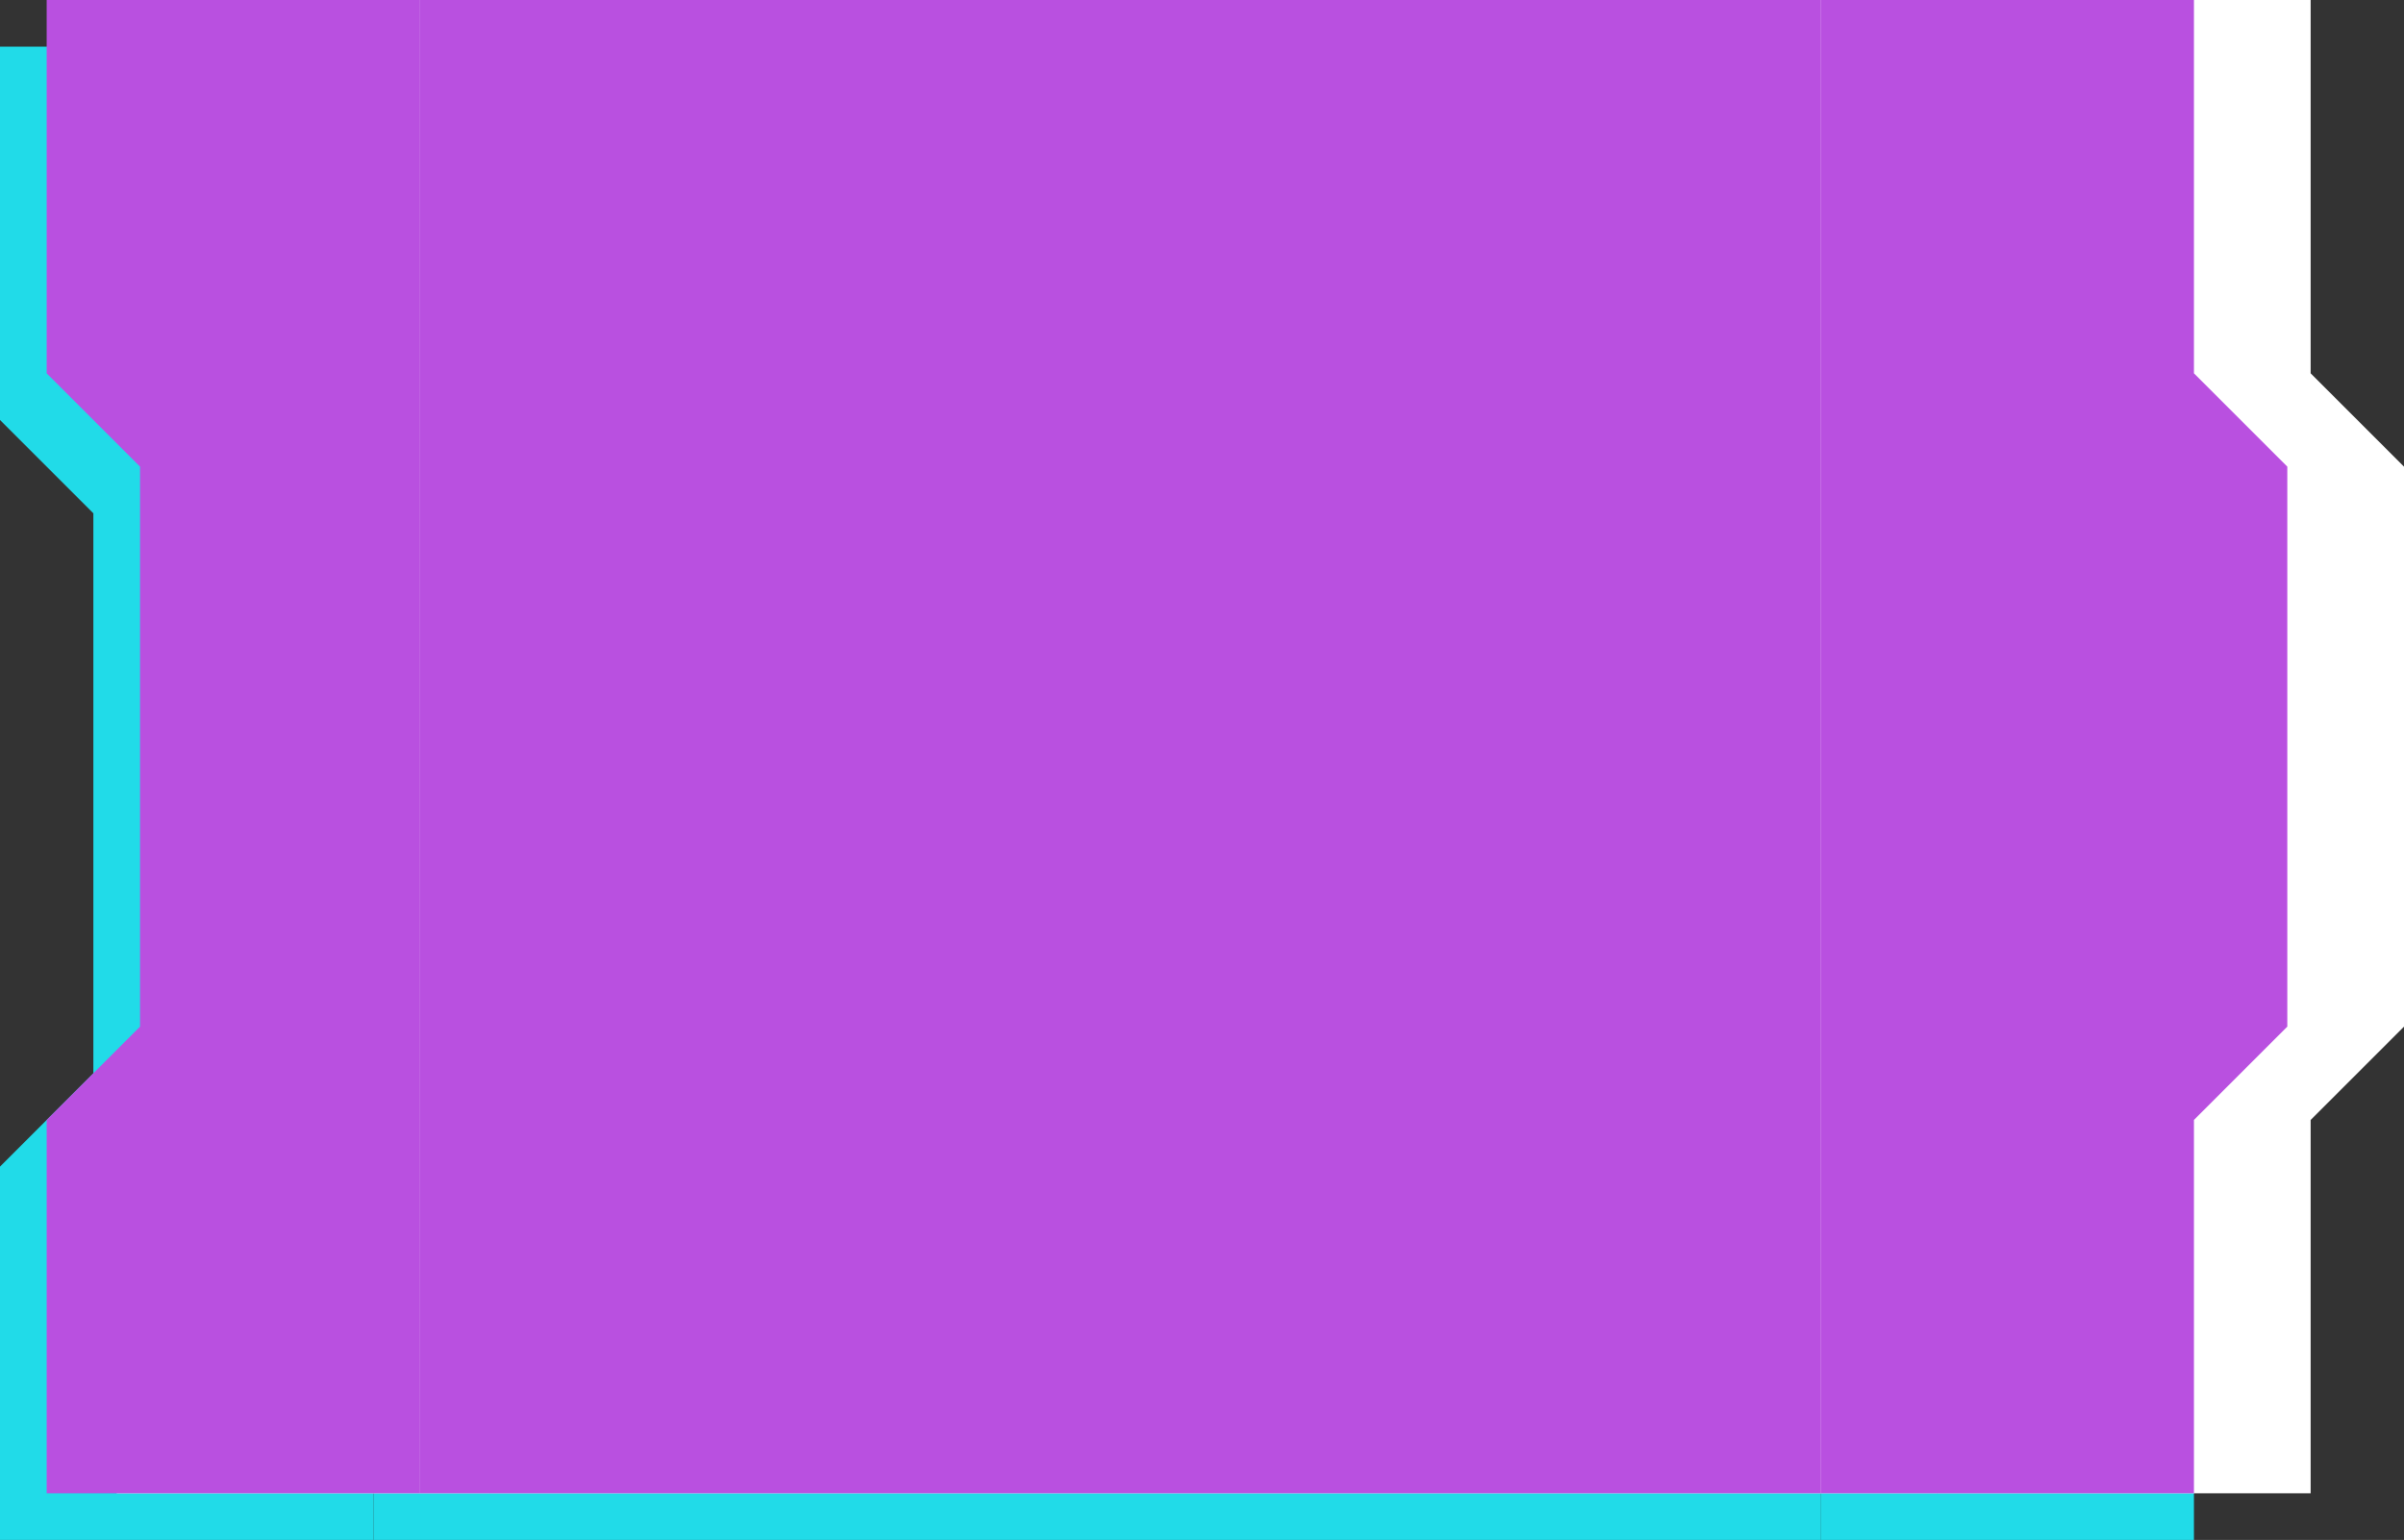 <svg width="103" height="66" viewBox="0 0 103 66" fill="none" xmlns="http://www.w3.org/2000/svg">
<rect x="0" y="0" width="103" height="66" fill="#333333" stroke="none"/>
<path d="M94 2H78L78 66H94V50L98 46V22L94 18V2Z" fill="#21DBE8"/>
<rect width="62" height="64" transform="translate(16 2)" fill="#21DBE8"/>
<path d="M46.82 45.36C44.492 45.36 42.704 44.736 41.456 43.488C40.232 42.216 39.62 40.32 39.62 37.8V29.88C39.62 26.28 40.292 23.64 41.636 21.96C43.004 20.28 44.852 19.44 47.18 19.44C48.452 19.44 49.592 19.512 50.6 19.656C51.632 19.8 52.412 19.968 52.94 20.16V22.14H48.26C47.42 22.14 46.676 22.38 46.028 22.86C45.38 23.34 44.864 24.168 44.48 25.344C44.12 26.496 43.94 28.128 43.94 30.24C44.492 30.048 45.08 29.916 45.704 29.844C46.352 29.748 46.904 29.7 47.36 29.7C49.424 29.7 51.044 30.348 52.22 31.644C53.42 32.916 54.02 34.908 54.02 37.62C54.02 40.236 53.408 42.18 52.184 43.452C50.96 44.724 49.172 45.36 46.82 45.36ZM46.82 42.84C47.636 42.84 48.32 42.444 48.872 41.652C49.424 40.86 49.7 39.516 49.7 37.62C49.7 35.628 49.424 34.236 48.872 33.444C48.32 32.628 47.276 32.22 45.74 32.22H43.94V37.8C43.94 39.6 44.216 40.896 44.768 41.688C45.32 42.456 46.004 42.84 46.82 42.84Z" fill="white"/>
<path d="M0 2H16L16 66H0V50L4 46V22L0 18V2Z" fill="#21DBE8"/>
<path d="M99 0H83L83 64H99V48L103 44V20L99 16V0Z" fill="white"/>
<rect width="62" height="64" transform="translate(21)" fill="white"/>
<path d="M51.82 43.36C49.492 43.36 47.704 42.736 46.456 41.488C45.232 40.216 44.62 38.32 44.62 35.8V27.88C44.62 24.28 45.292 21.64 46.636 19.96C48.004 18.28 49.852 17.44 52.18 17.44C53.452 17.44 54.592 17.512 55.6 17.656C56.632 17.8 57.412 17.968 57.94 18.16V20.14H53.26C52.42 20.14 51.676 20.38 51.028 20.86C50.38 21.34 49.864 22.168 49.48 23.344C49.12 24.496 48.94 26.128 48.94 28.24C49.492 28.048 50.08 27.916 50.704 27.844C51.352 27.748 51.904 27.7 52.36 27.7C54.424 27.7 56.044 28.348 57.22 29.644C58.42 30.916 59.02 32.908 59.02 35.62C59.02 38.236 58.408 40.18 57.184 41.452C55.96 42.724 54.172 43.36 51.82 43.36ZM51.82 40.84C52.636 40.84 53.32 40.444 53.872 39.652C54.424 38.86 54.7 37.516 54.7 35.62C54.7 33.628 54.424 32.236 53.872 31.444C53.32 30.628 52.276 30.22 50.74 30.22H48.94V35.8C48.94 37.6 49.216 38.896 49.768 39.688C50.32 40.456 51.004 40.84 51.82 40.84Z" fill="white"/>
<path d="M5 0H21L21 64H5V48L9 44V20L5 16V0Z" fill="white"/>
<path d="M94 0H78L78 64H94V48L98 44V20L94 16V0Z" fill="#B950E0"/>
<rect width="60" height="64" transform="translate(18)" fill="#B950E0"/>
<path d="M2 0H18L18 64H2V48L6 44V20L2 16V0Z" fill="#B950E0"/>
</svg>
